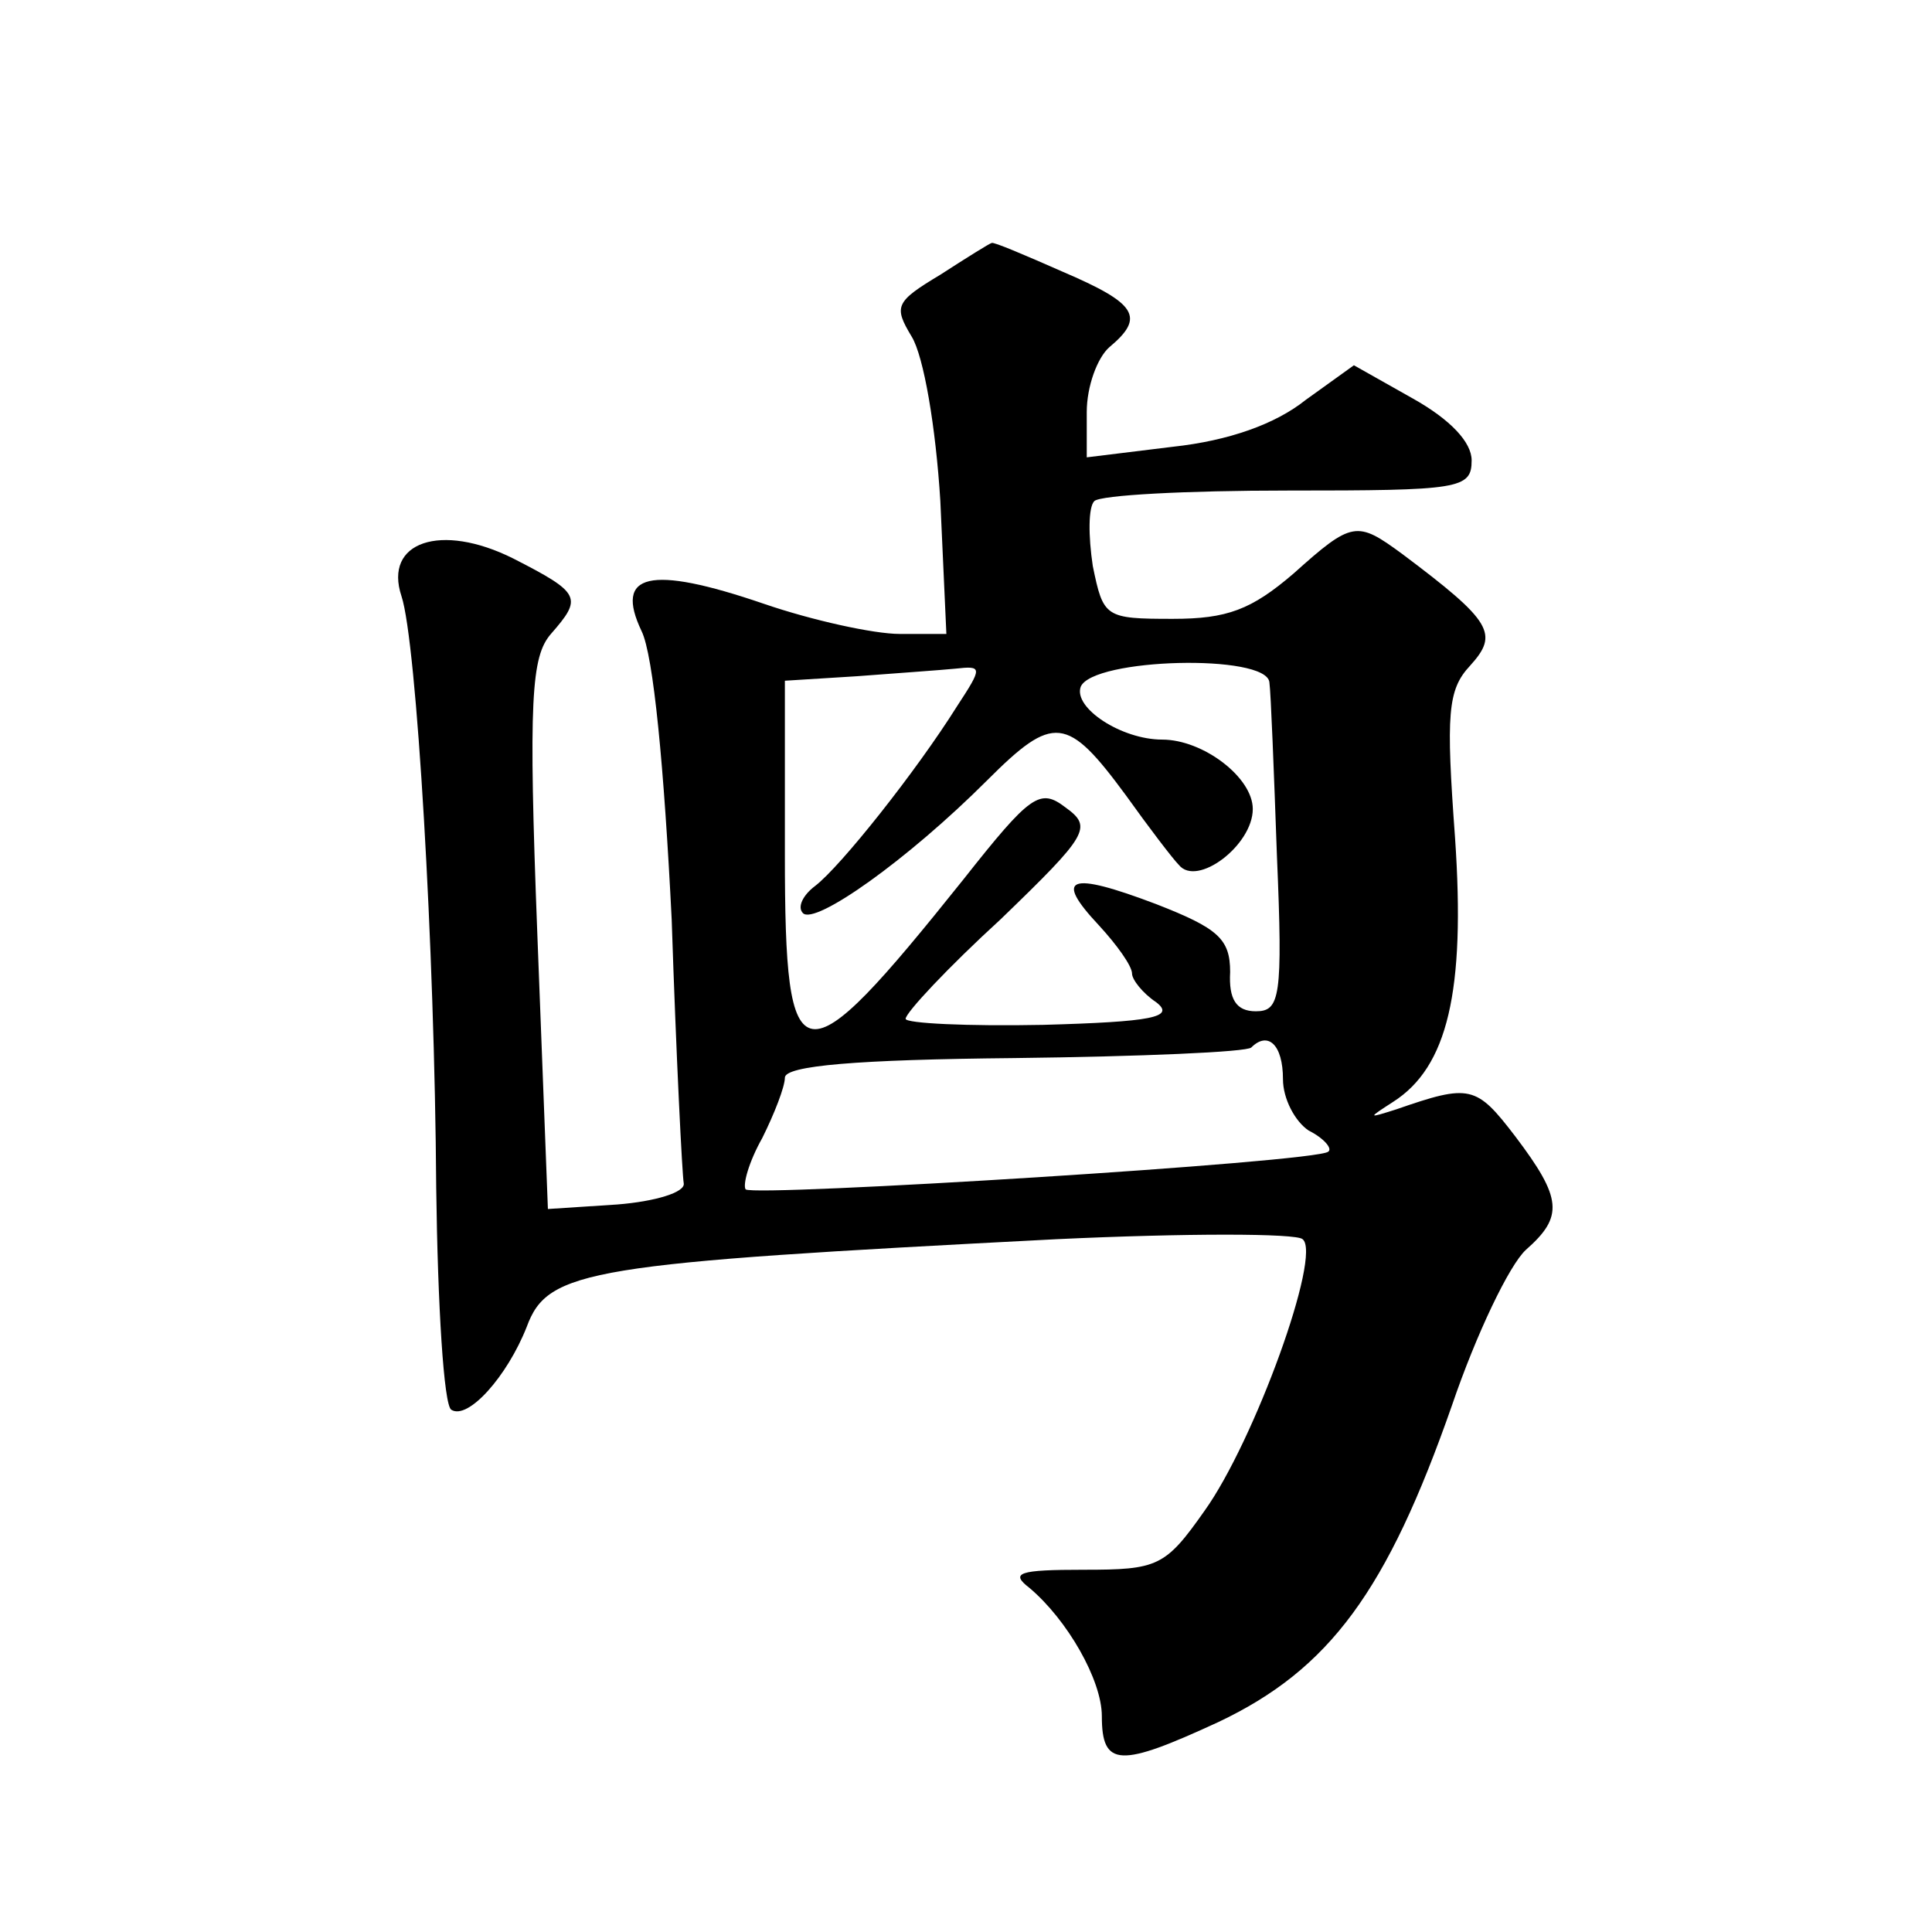 <?xml version="1.0" standalone="no"?>
<!DOCTYPE svg PUBLIC "-//W3C//DTD SVG 20010904//EN"
 "http://www.w3.org/TR/2001/REC-SVG-20010904/DTD/svg10.dtd">
<svg version="1.0" xmlns="http://www.w3.org/2000/svg"
 width="128pt" height="128pt" viewBox="0 0 128 128"
 preserveAspectRatio="xMidYMid meet">
<g transform="translate(0,128) scale(0.1,-0.1)"
fill="#0" stroke="none">
<path d="M623 1098 c-30 -18 -31 -21 -19 -41 8 -13 16 -60 19 -109 l4 -88 -31 0
c-17 0 -58 9 -90 20 -76 26 -99 20 -81 -18 8 -16 15 -91 20 -191 3 -91 7 -170 8
-175 1 -6 -19 -12 -44 -14 l-46 -3 -7 182 c-6 156 -4 184 9 199 21 24 20 27 -25
50 -48 24 -86 11 -74 -25 10 -30 22 -233 23 -392 1 -78 5 -144 10 -147 11 -7 37
22 50 55 14 38 41 42 351 58 85 4 159 4 163 0 13 -10 -32 -134 -65 -180 -26 -37
-31 -39 -80 -39 -43 0 -49 -2 -36 -12 25 -21 48 -61 48 -85 0 -34 12 -34 77 -4
74 35 112 87 155 210 16 47 38 93 49 103 25 22 24 34 -7 75 -26 34 -30 35 -79 18
-19 -6 -19 -6 -2 5 36 23 48 73 41 175 -6 82 -5 98 10 114 19 21 15 29 -45 74 -30
22 -33 22 -72 -13 -28 -24 -44 -30 -80 -30 -45 0 -46 1 -53 35 -3 20 -3 39 1 43
4 4 61 7 128 7 114 0 122 1 122 20 0 12 -14 27 -39 41 l-39 22 -32 -23 c-20 -16
-51 -27 -88 -31 l-57 -7 0 30 c0 17 7 36 15 43 24 20 18 29 -31 50 -25 11 -46 20
-47 19 -1 0 -17 -10 -34 -21z m11 -286 c-27 -43 -77 -106 -94 -119 -8 -6 -12 -14
-8 -18 8 -8 69 35 122 88 44 44 53 43 92 -10 15 -21 31 -42 35 -46 12 -15 49 13
49 37 0 21 -33 46 -60 46 -27 0 -59 21 -54 35 8 19 123 22 125 3 1 -7 3 -59 5 -115
4 -94 2 -103 -14 -103 -13 0 -18 8 -17 26 0 22 -8 29 -49 45 -58 22 -68 18 -38
-14 12 -13 22 -27 22 -32 0 -4 7 -13 16 -19 13 -10 -3 -13 -75 -15 -50 -1 -91 1
-91 4 0 4 28 34 63 66 58 56 61 61 43 74 -17 13 -23 9 -68 -48 -108 -135 -118 -134
-118 17 l0 115 48 3 c26 2 55 4 65 5 18 2 18 1 1 -25z m216 -247 c0 -13 8 -28 17
-34 10 -5 16 -12 13 -14 -7 -7 -380 -30 -386 -25 -2 3 2 18 11 34 8 16 15 34 15
40 0 8 48 12 152 13 84 1 154 4 157 7 11 11 21 2 21 -21z"/>
</g>
</svg>
